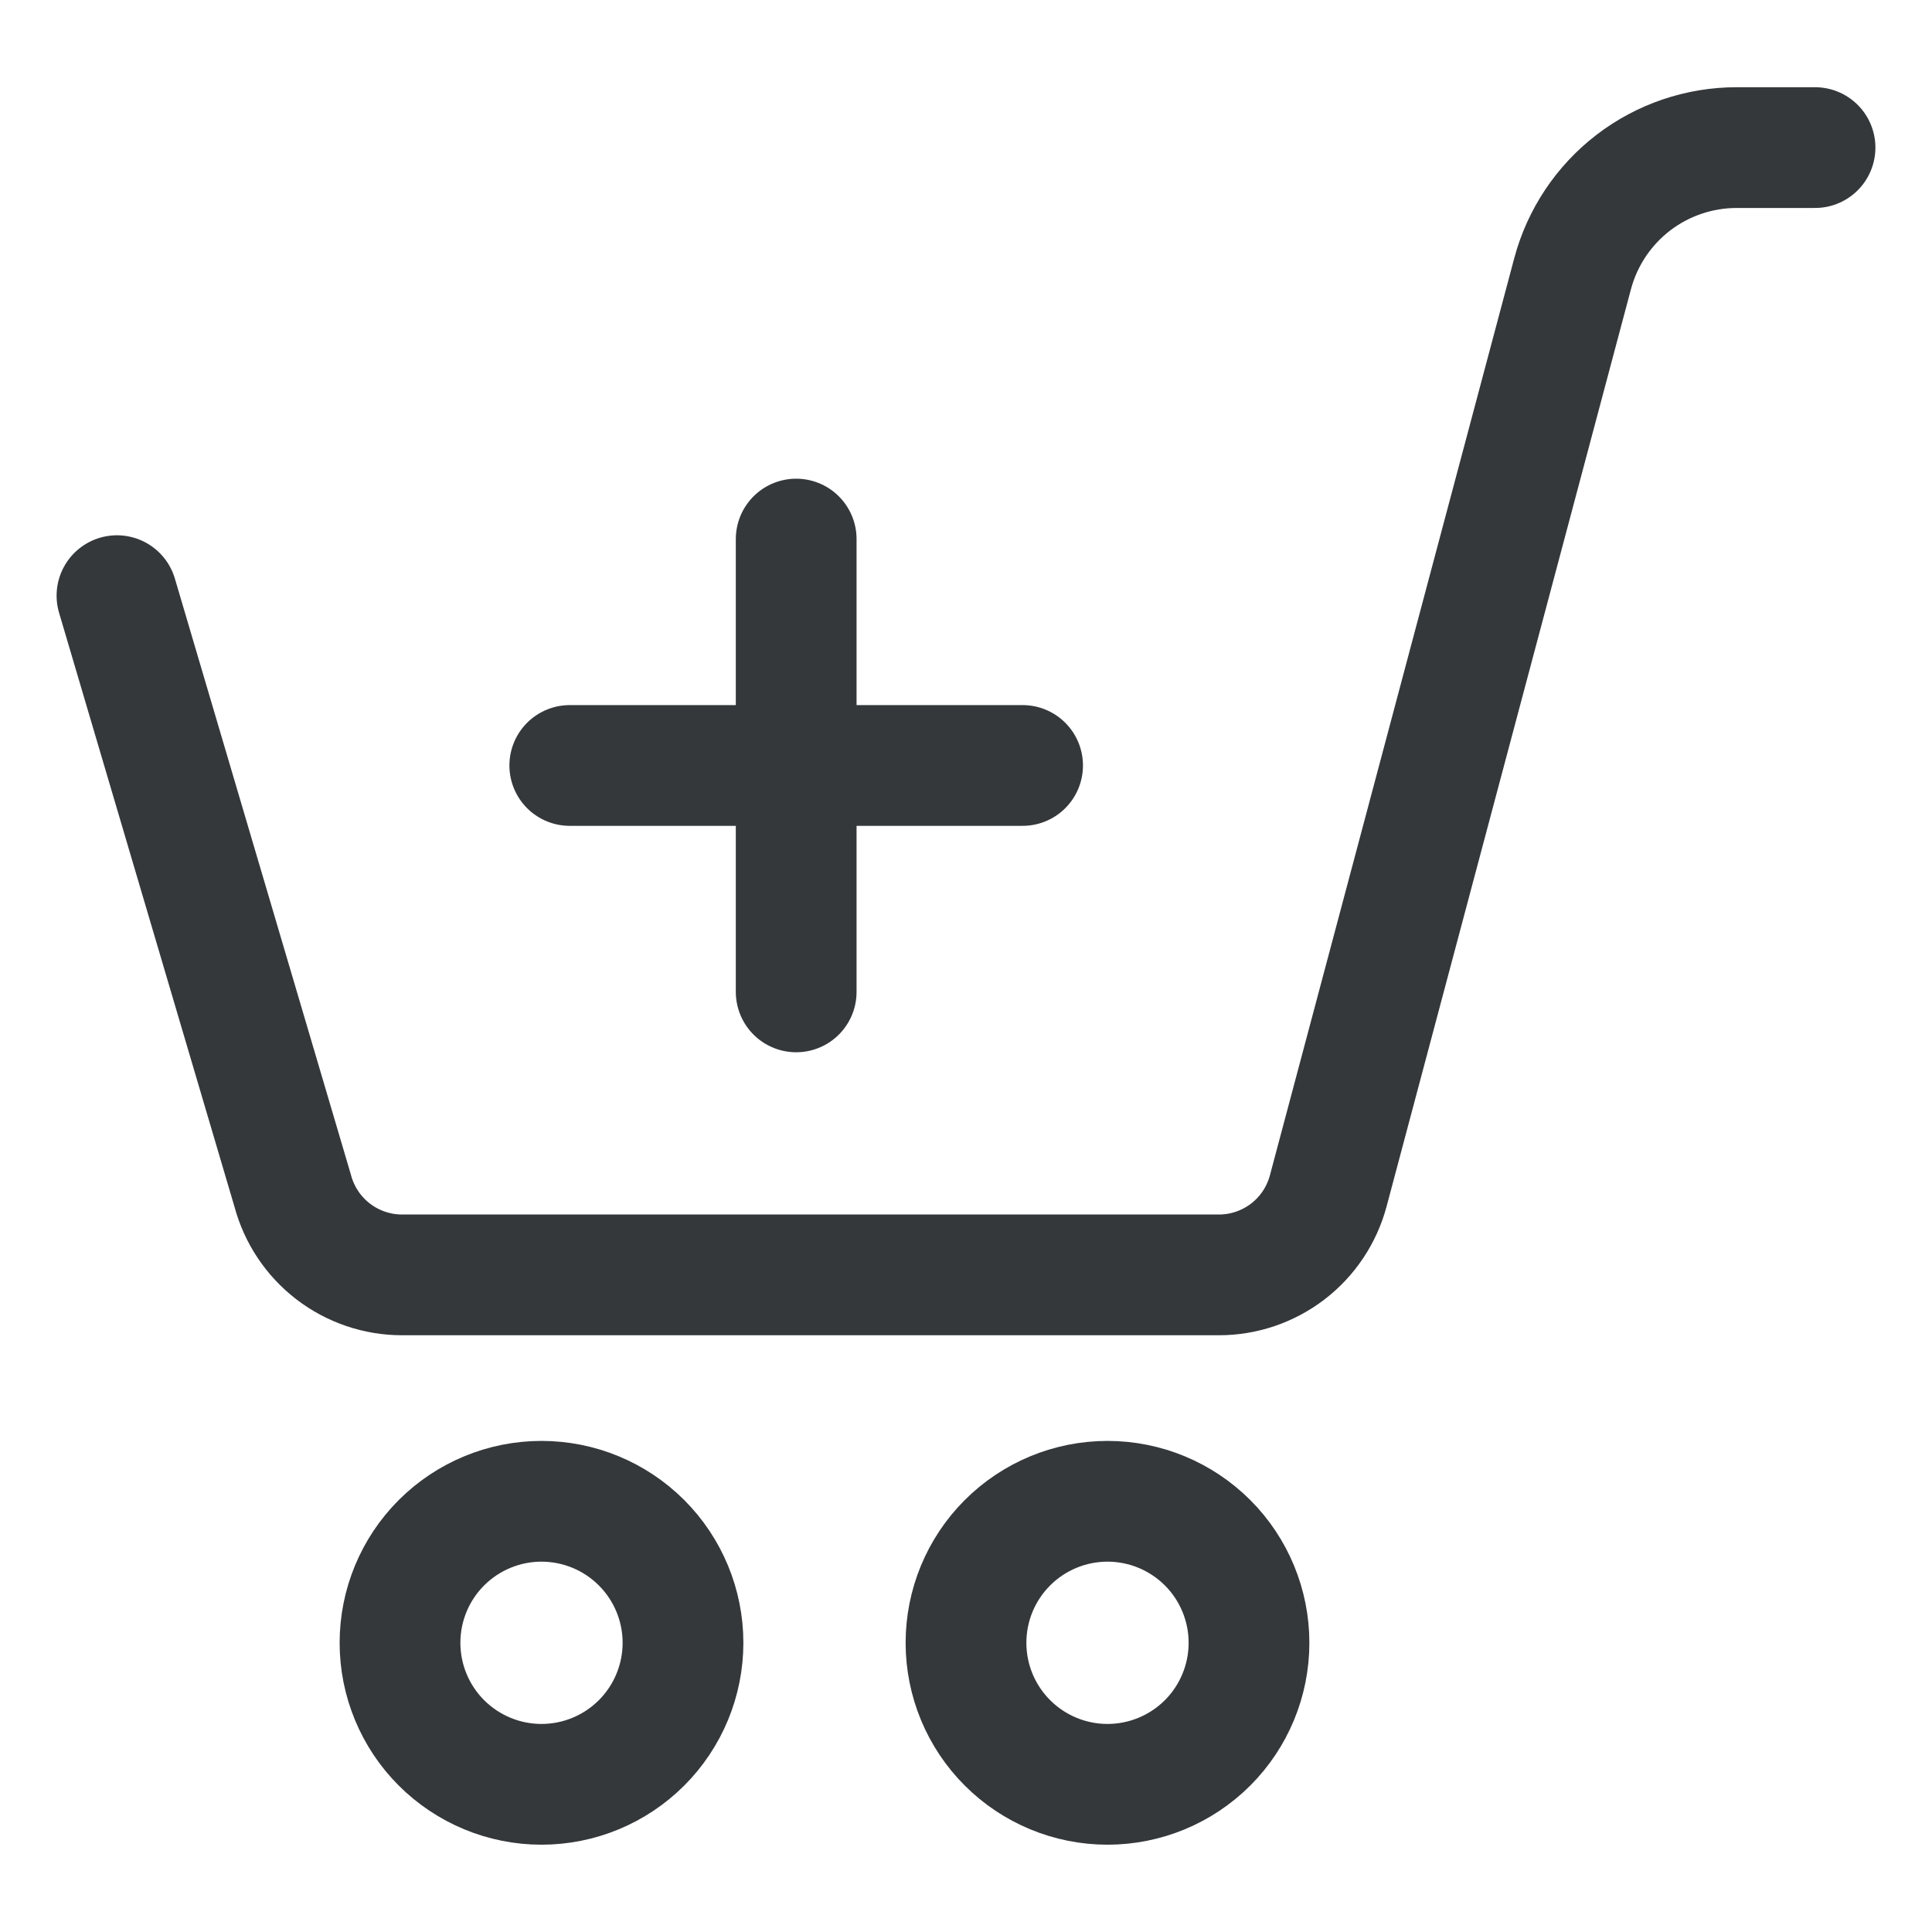 <svg width="48" height="48" viewBox="0 0 48 48" fill="none" xmlns="http://www.w3.org/2000/svg">
<path d="M9.938 40.815C9.938 41.747 10.308 42.642 10.967 43.301C11.627 43.96 12.521 44.331 13.453 44.331C14.386 44.331 15.28 43.96 15.939 43.301C16.598 42.642 16.969 41.747 16.969 40.815C16.969 39.883 16.598 38.988 15.939 38.329C15.28 37.67 14.386 37.299 13.453 37.299C12.521 37.299 11.627 37.67 10.967 38.329C10.308 38.988 9.938 39.883 9.938 40.815Z" stroke="#34383B" stroke-width="3" stroke-linecap="round" stroke-linejoin="round"/>
<path d="M24 40.815C24 41.747 24.37 42.642 25.03 43.301C25.689 43.96 26.583 44.331 27.516 44.331C28.448 44.331 29.342 43.96 30.002 43.301C30.661 42.642 31.031 41.747 31.031 40.815C31.031 39.883 30.661 38.988 30.002 38.329C29.342 37.67 28.448 37.299 27.516 37.299C26.583 37.299 25.689 37.67 25.03 38.329C24.37 38.988 24 39.883 24 40.815Z" stroke="#34383B" stroke-width="3" stroke-linecap="round" stroke-linejoin="round"/>
<path d="M2.906 14.799L7.273 29.587C7.433 30.186 7.786 30.715 8.278 31.093C8.77 31.47 9.372 31.675 9.992 31.674H30.276C30.896 31.676 31.5 31.472 31.993 31.095C32.486 30.717 32.84 30.187 33 29.587L39.071 6.799C39.311 5.901 39.84 5.107 40.577 4.54C41.314 3.974 42.218 3.667 43.148 3.667H45.094" stroke="#34383B" stroke-width="3" stroke-linecap="round" stroke-linejoin="round"/>
<path d="M19.781 13.393V24.643" stroke="#34383B" stroke-width="3" stroke-linecap="round" stroke-linejoin="round"/>
<path d="M14.156 19.018H25.406" stroke="#34383B" stroke-width="3" stroke-linecap="round" stroke-linejoin="round"/>
</svg>
